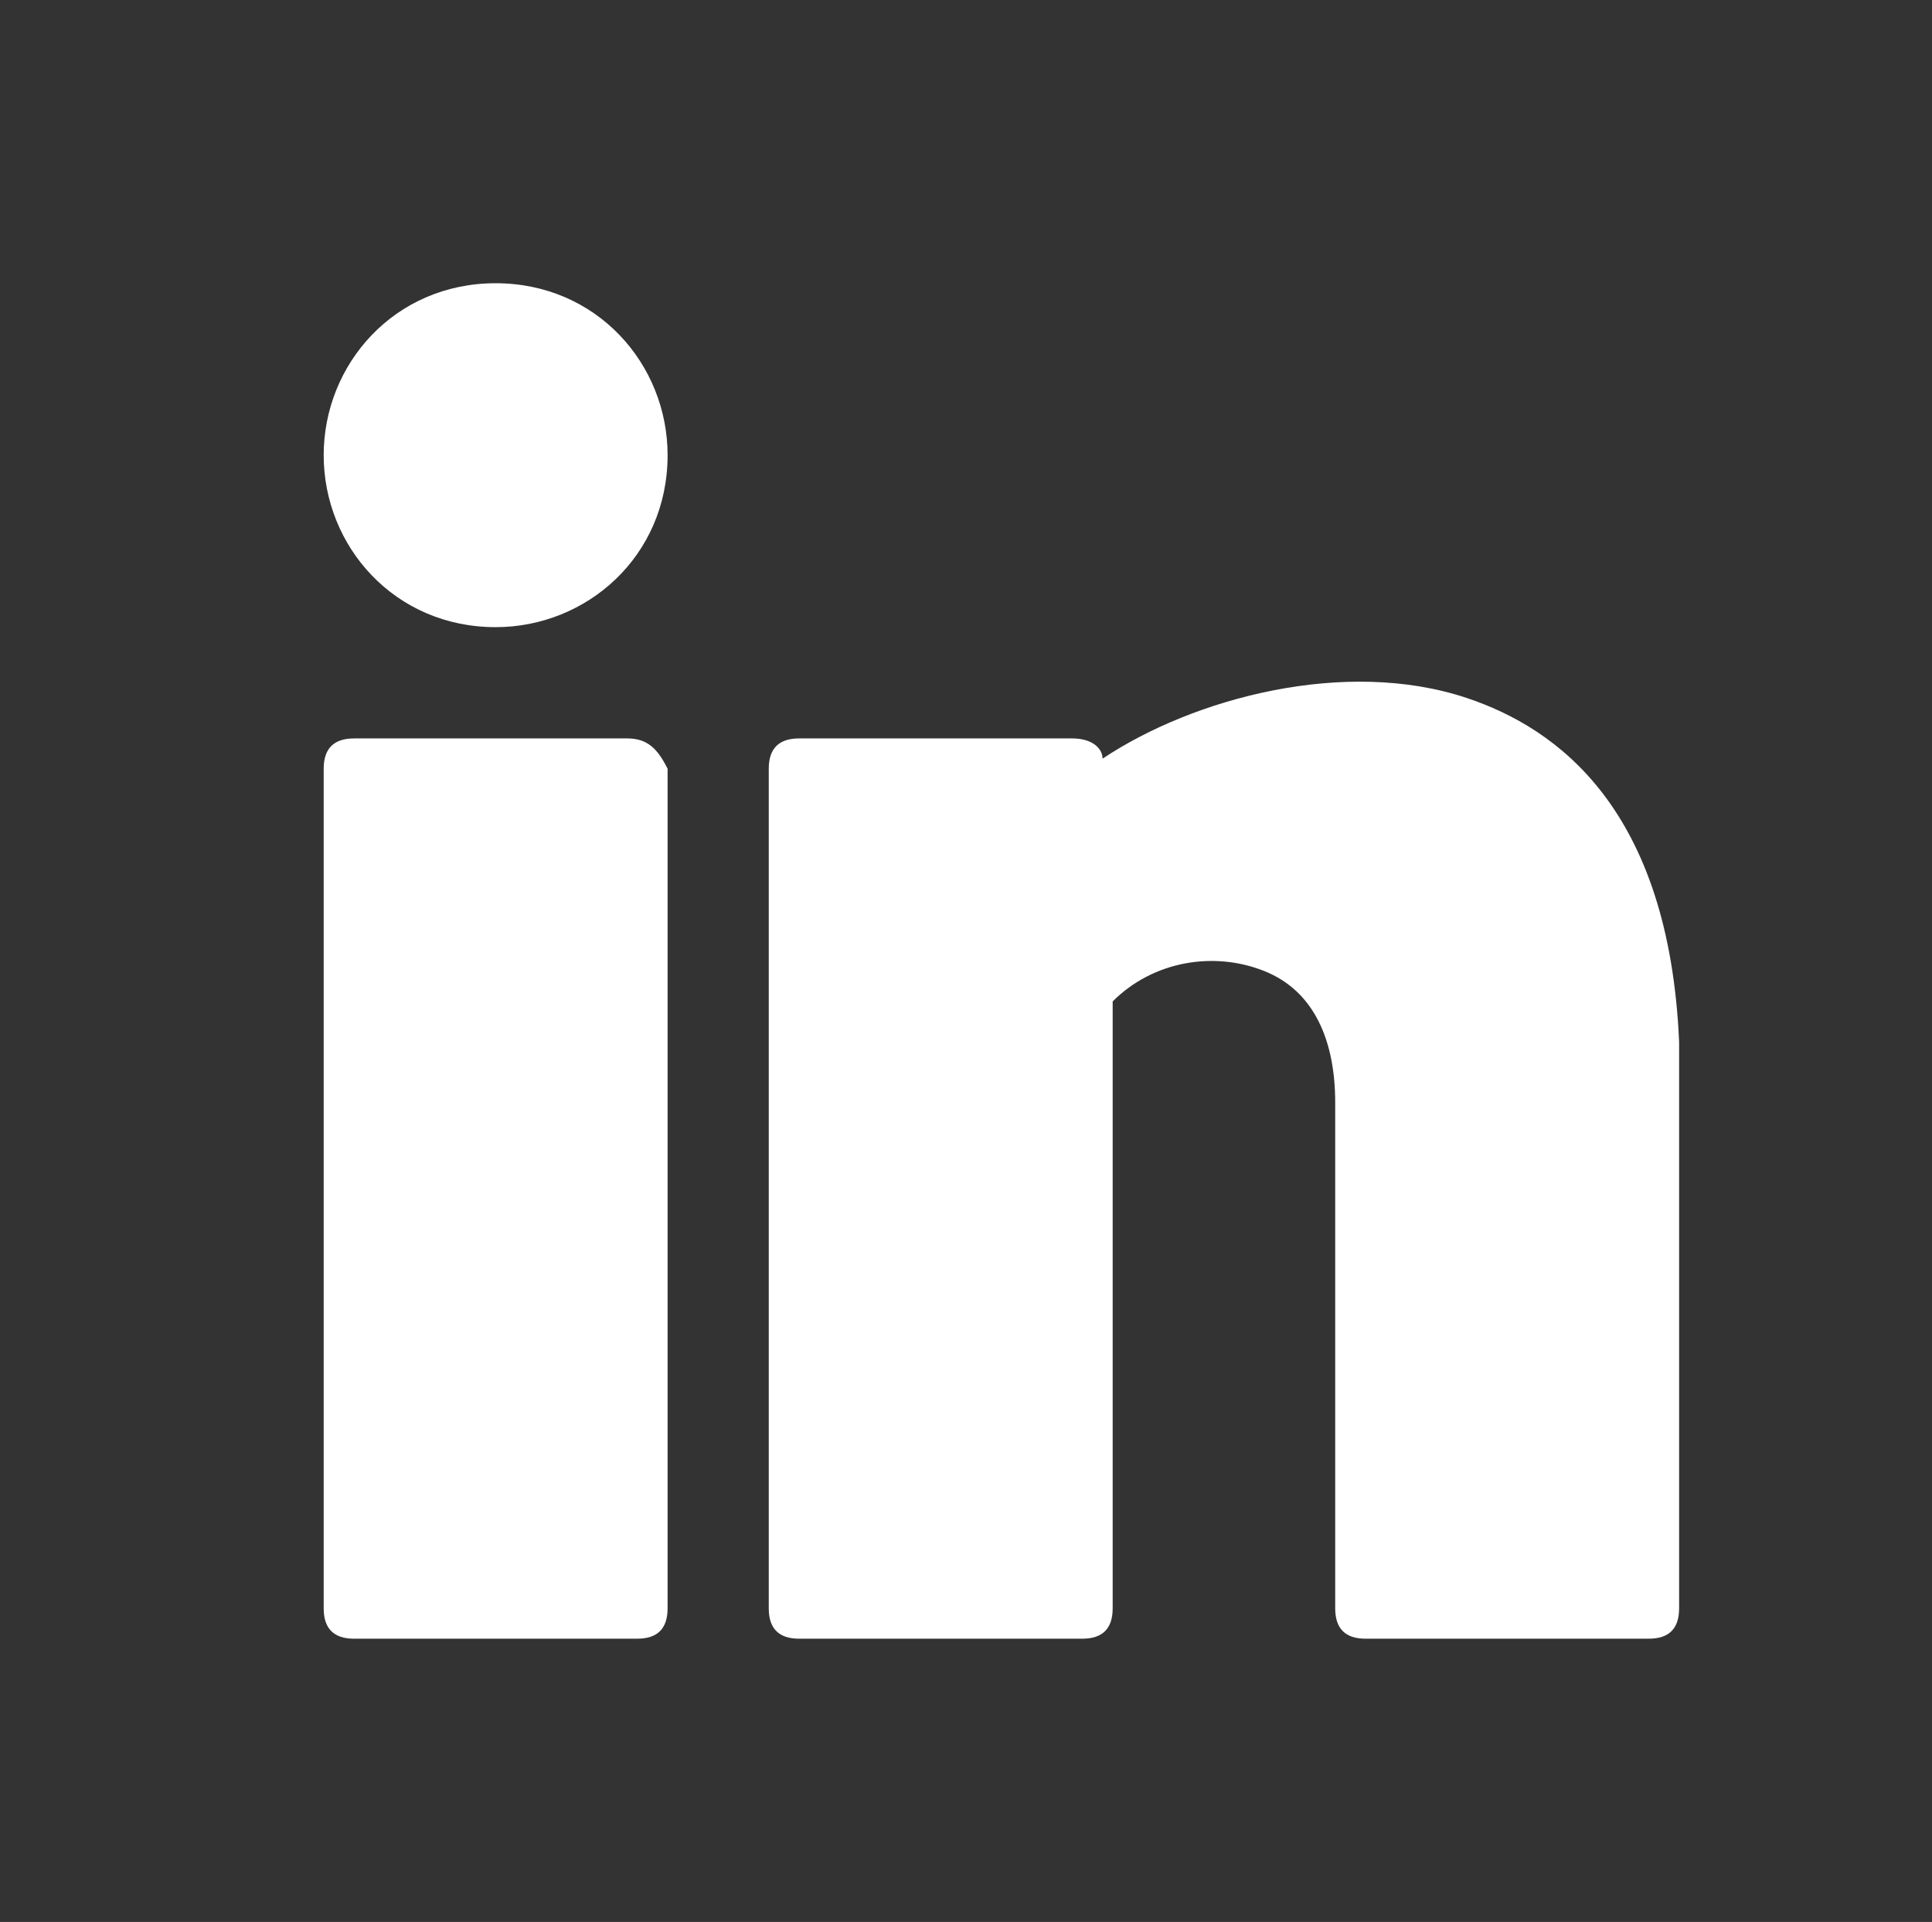 <?xml version="1.0" encoding="utf-8"?>
<!-- Generator: Adobe Illustrator 25.0.0, SVG Export Plug-In . SVG Version: 6.00 Build 0)  -->
<svg version="1.1" id="Calque_1" xmlns="http://www.w3.org/2000/svg" xmlns:xlink="http://www.w3.org/1999/xlink" x="0px" y="0px"
	 viewBox="0 0 19.1 19" style="enable-background:new 0 0 19.1 19;" xml:space="preserve">
<rect x="0" y="0" width="19.1" height="19" fill="#333333" stroke="none"/>
<style type="text/css">
	.st0{fill:#FFFFFF;}
</style>
<path class="st0" d="M4.9,6.2c0.9,0,1.7-0.7,1.7-1.7c0-0.9-0.7-1.7-1.7-1.7S3.2,3.6,3.2,4.5C3.2,5.4,3.9,6.2,4.9,6.2z"/>
<path class="st0" d="M6.2,7.3H3.5c-0.2,0-0.3,0.1-0.3,0.3v8.3c0,0.2,0.1,0.3,0.3,0.3h2.8c0.2,0,0.3-0.1,0.3-0.3V7.6
	C6.5,7.4,6.4,7.3,6.2,7.3z"/>
<path class="st0" d="M14.5,6.9c-1.2-0.4-2.7,0-3.6,0.6c0-0.1-0.1-0.2-0.3-0.2H7.9c-0.2,0-0.3,0.1-0.3,0.3v8.3c0,0.2,0.1,0.3,0.3,0.3
	h2.8c0.2,0,0.3-0.1,0.3-0.3v-6c0.4-0.4,1-0.5,1.5-0.3c0.5,0.2,0.7,0.7,0.7,1.3v5c0,0.2,0.1,0.3,0.3,0.3h2.8c0.2,0,0.3-0.1,0.3-0.3
	v-5.6C16.5,8,15.4,7.2,14.5,6.9z"/>
</svg>
